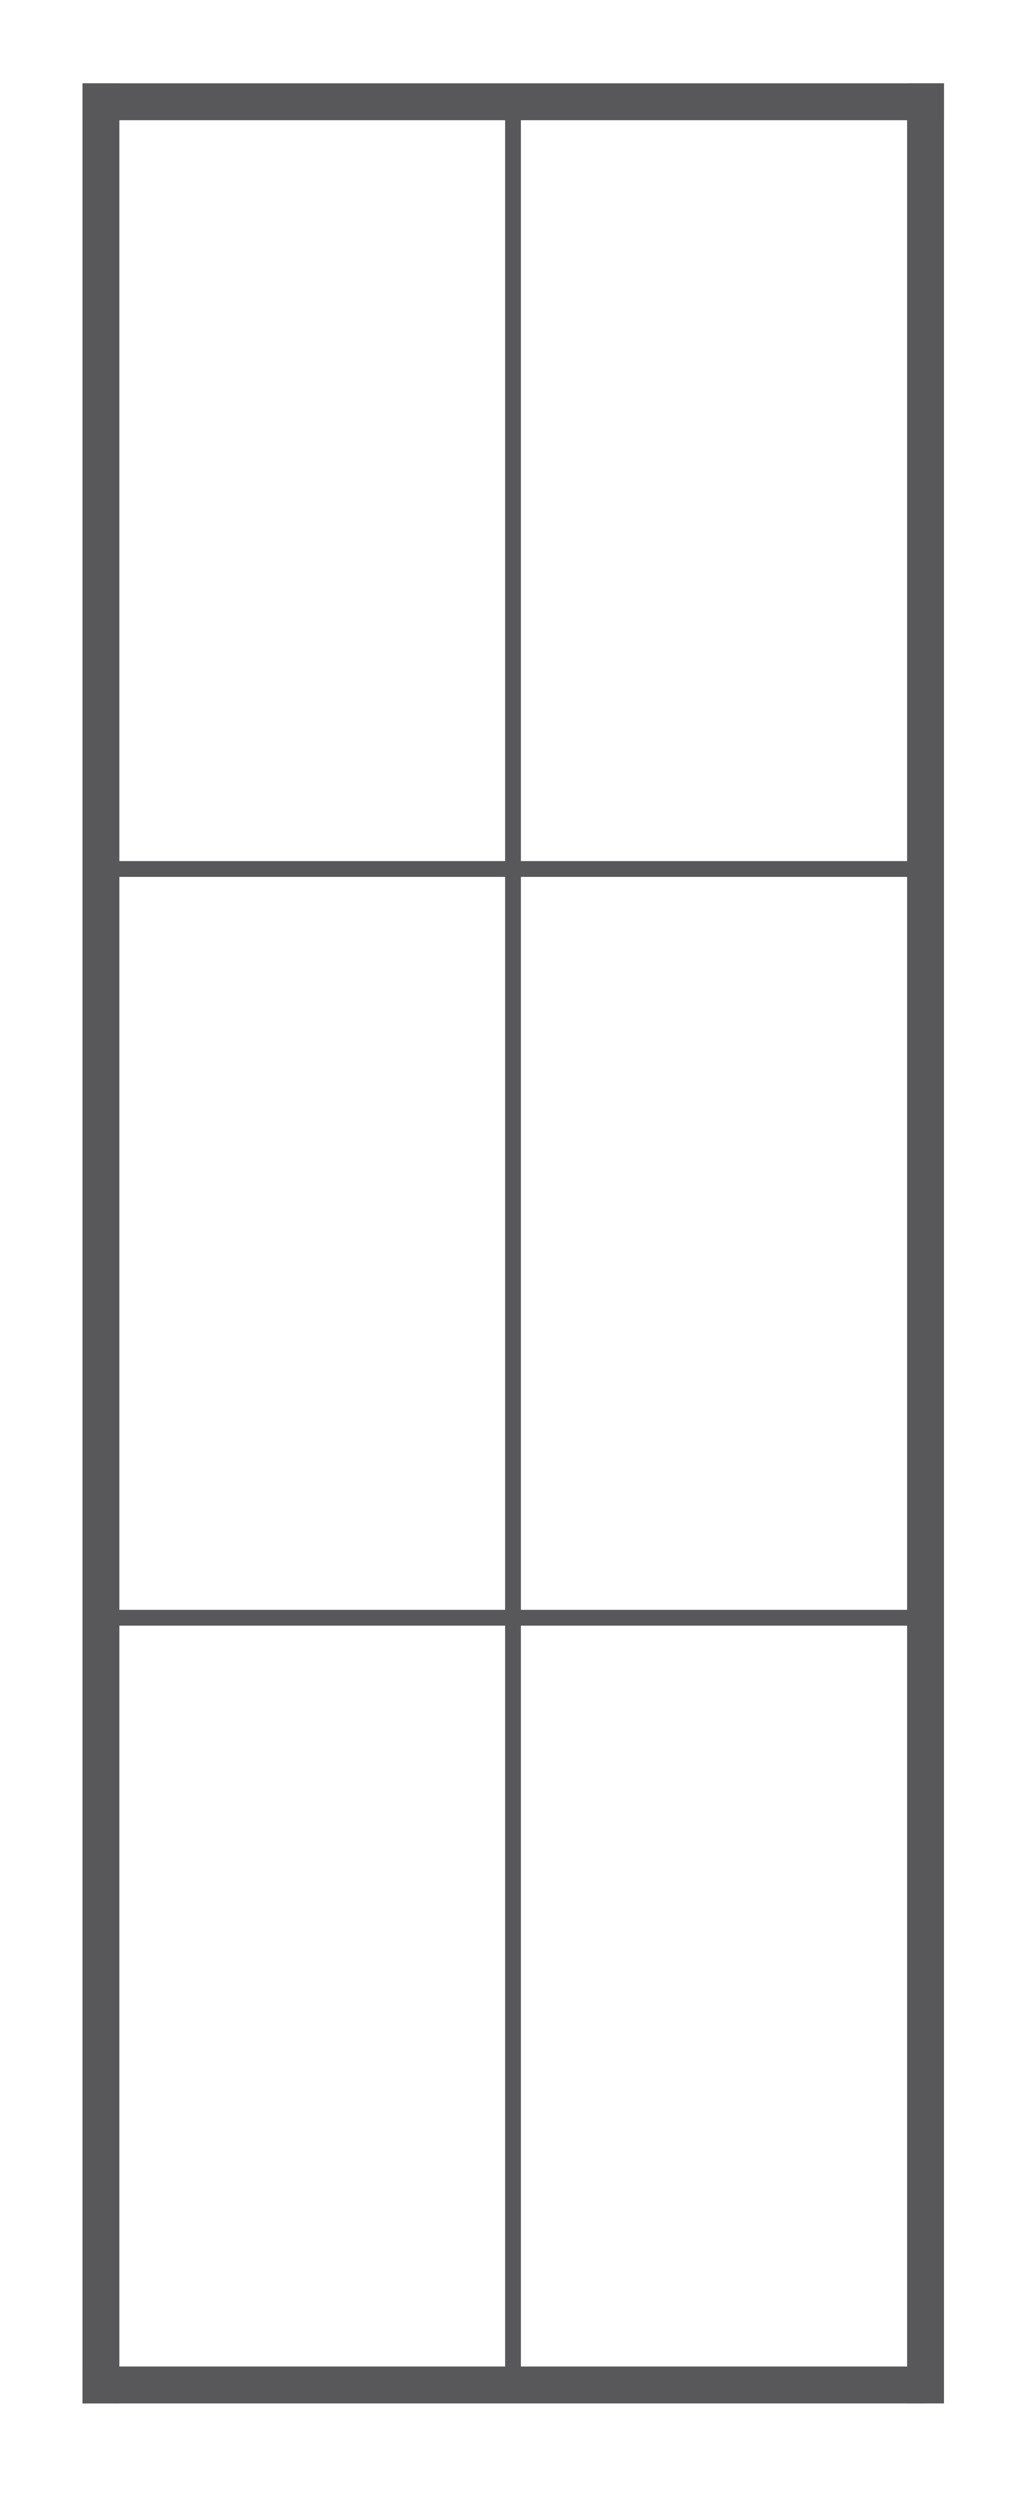<?xml version="1.0" encoding="UTF-8"?> <svg xmlns="http://www.w3.org/2000/svg" xmlns:xlink="http://www.w3.org/1999/xlink" version="1.1" id="Ebene_1" x="0px" y="0px" width="275.986px" height="671.967px" viewBox="0 0 275.986 671.967" xml:space="preserve"> <rect x="22.19" y="22.392" fill="#58585A" width="9.921" height="623.622"></rect> <rect x="53.396" y="225.558" fill="#58585A" width="0.667" height="0"></rect> <rect x="22.19" y="22.392" fill="#58585A" width="231.732" height="9.921"></rect> <rect x="244.002" y="22.392" fill="#58585A" width="9.921" height="623.622"></rect> <rect x="22.19" y="636.093" fill="#58585A" width="226.771" height="9.921"></rect> <rect x="29.568" y="231.446" fill="#58585A" width="216.851" height="4.252"></rect> <rect x="29.568" y="432.706" fill="#58585A" width="216.851" height="4.252"></rect> <rect x="135.867" y="27.352" fill="#58585A" width="4.252" height="608.742"></rect> </svg> 